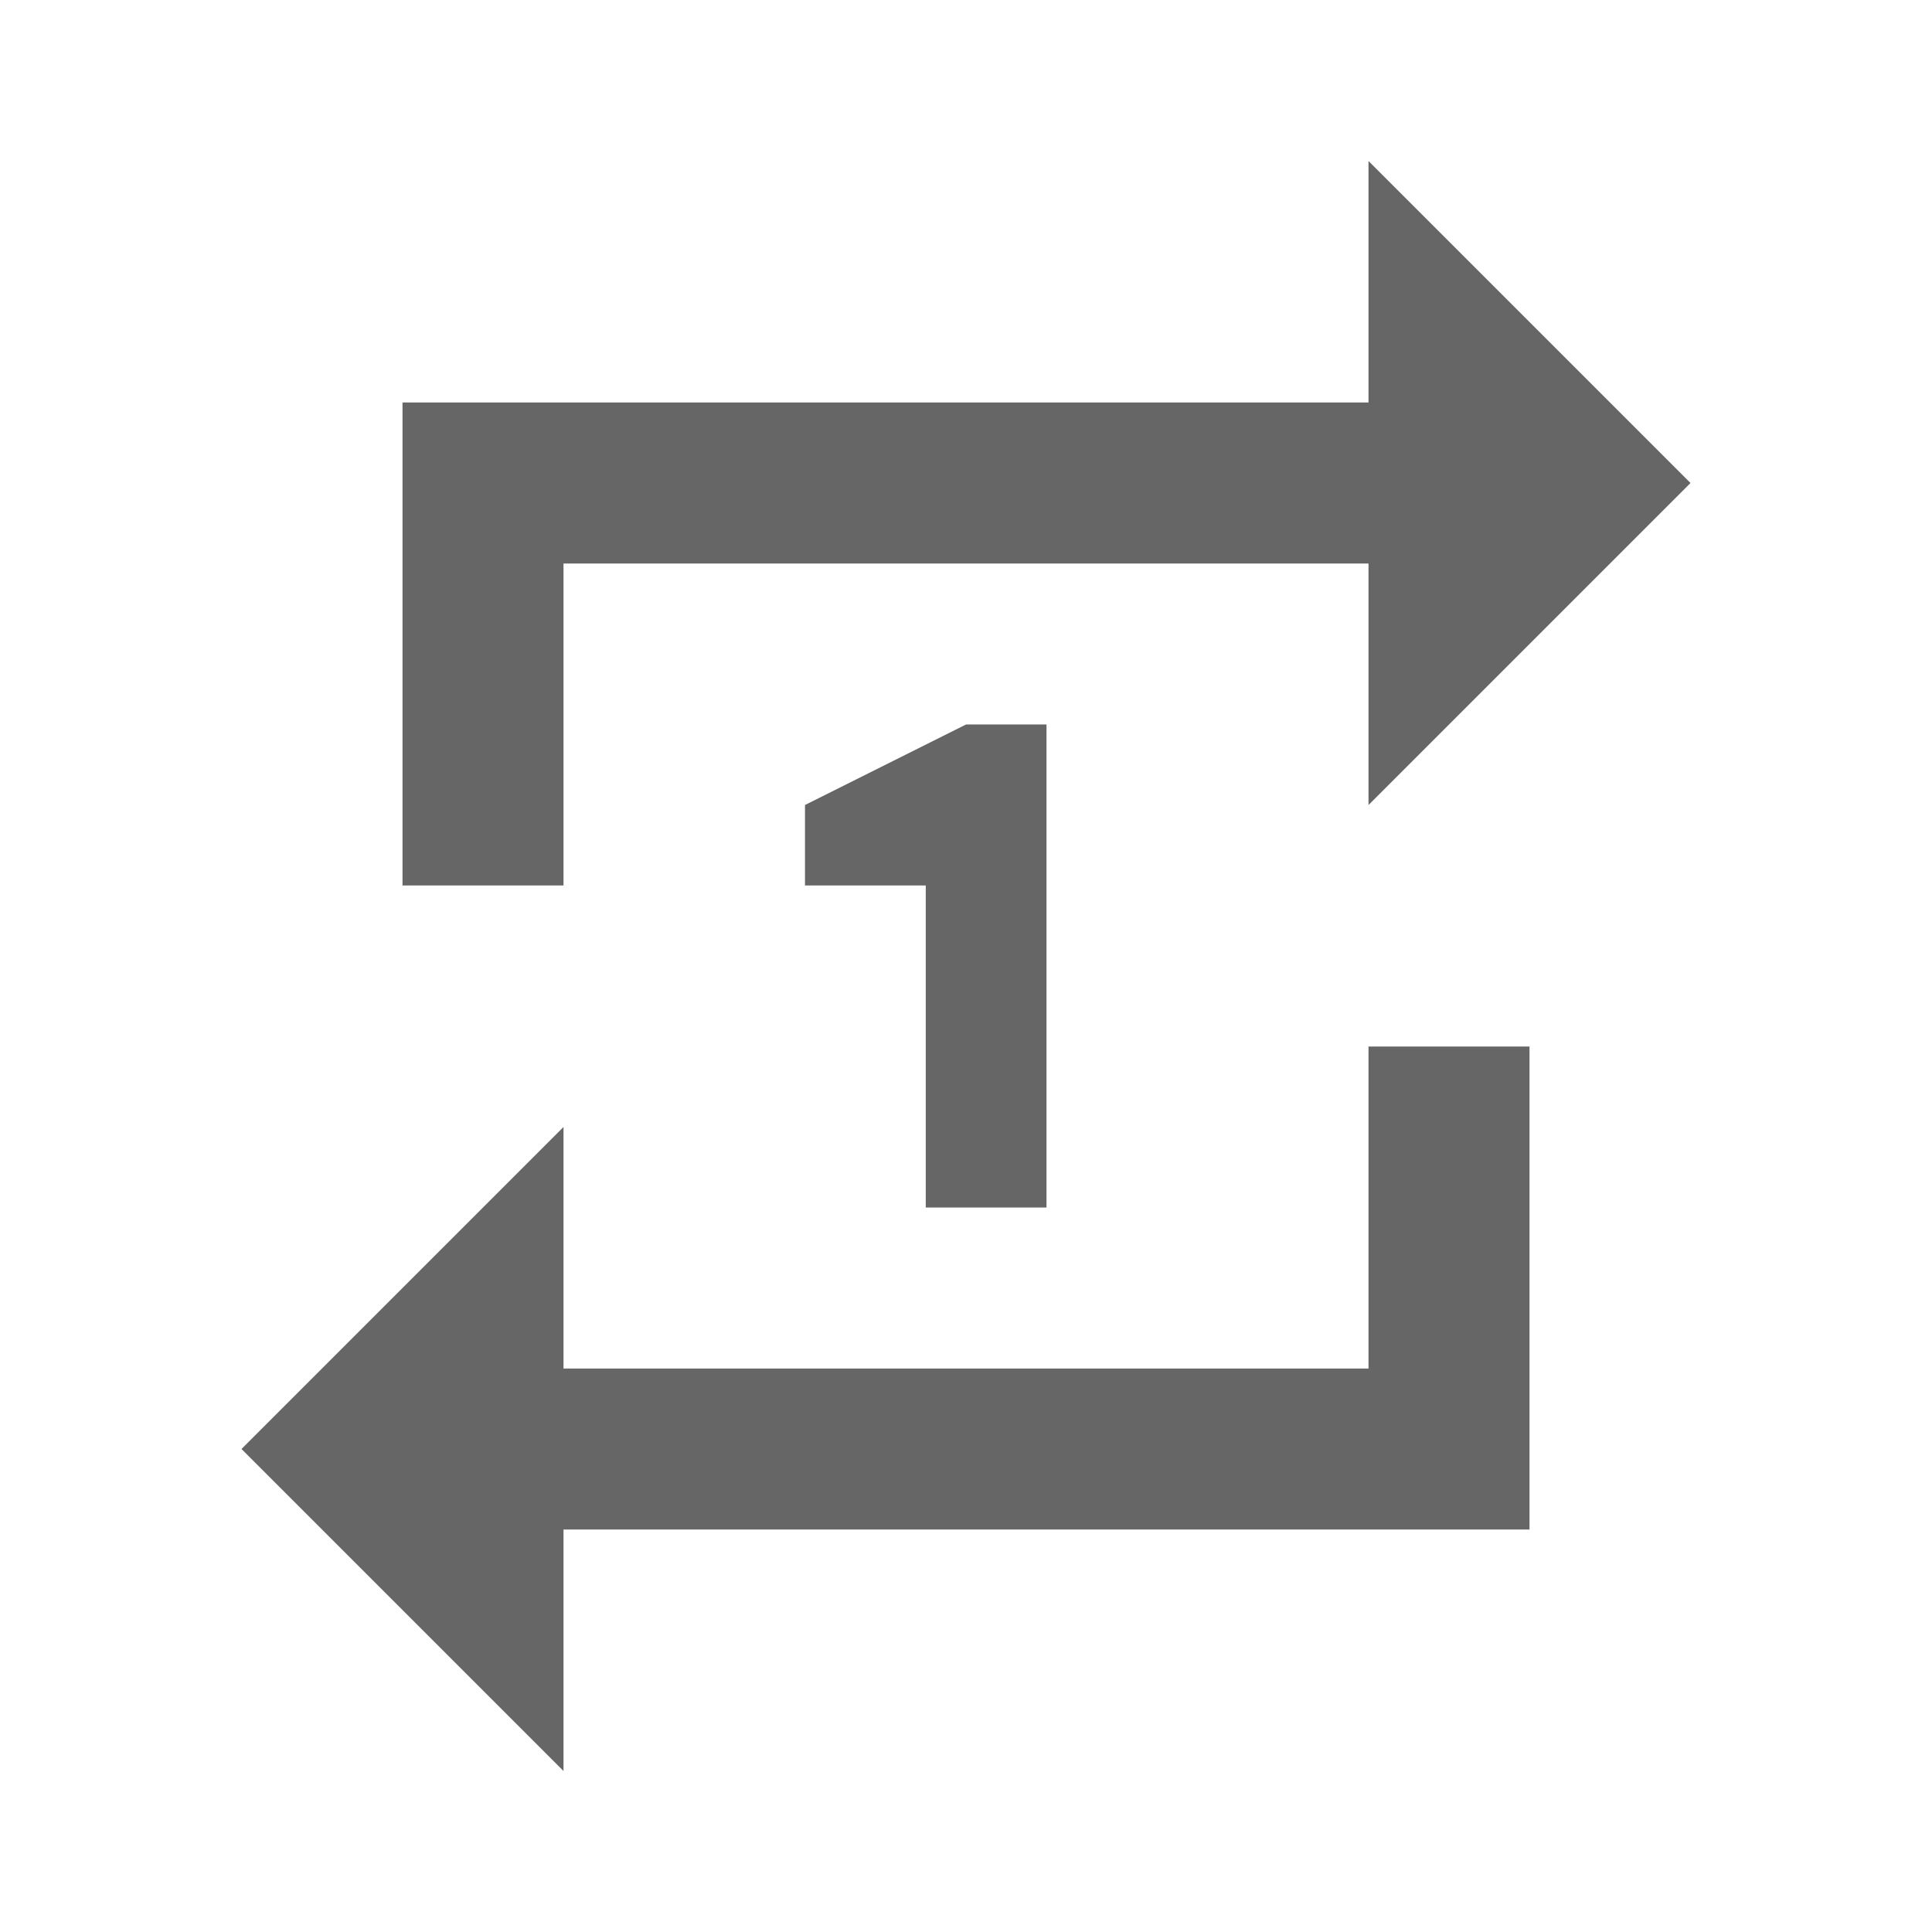 <!-- Generated by IcoMoon.io -->
<svg version="1.1" xmlns="http://www.w3.org/2000/svg" width="18" height="18" viewBox="0 0 18 18">
<title>repeat-one-outlined</title>
<path opacity="0.6" fill="#000" d="M5.25 5.25h7.5v2.25l3-3-3-3v2.25h-9v4.5h1.5v-3zM14.25 9.75h-1.5v3h-7.5v-2.25l-3 3 3 3v-2.25h9v-4.5zM9.75 6.75v4.5h-1.125v-3h-1.125v-0.75l1.5-0.75h0.75z"></path>
</svg>
